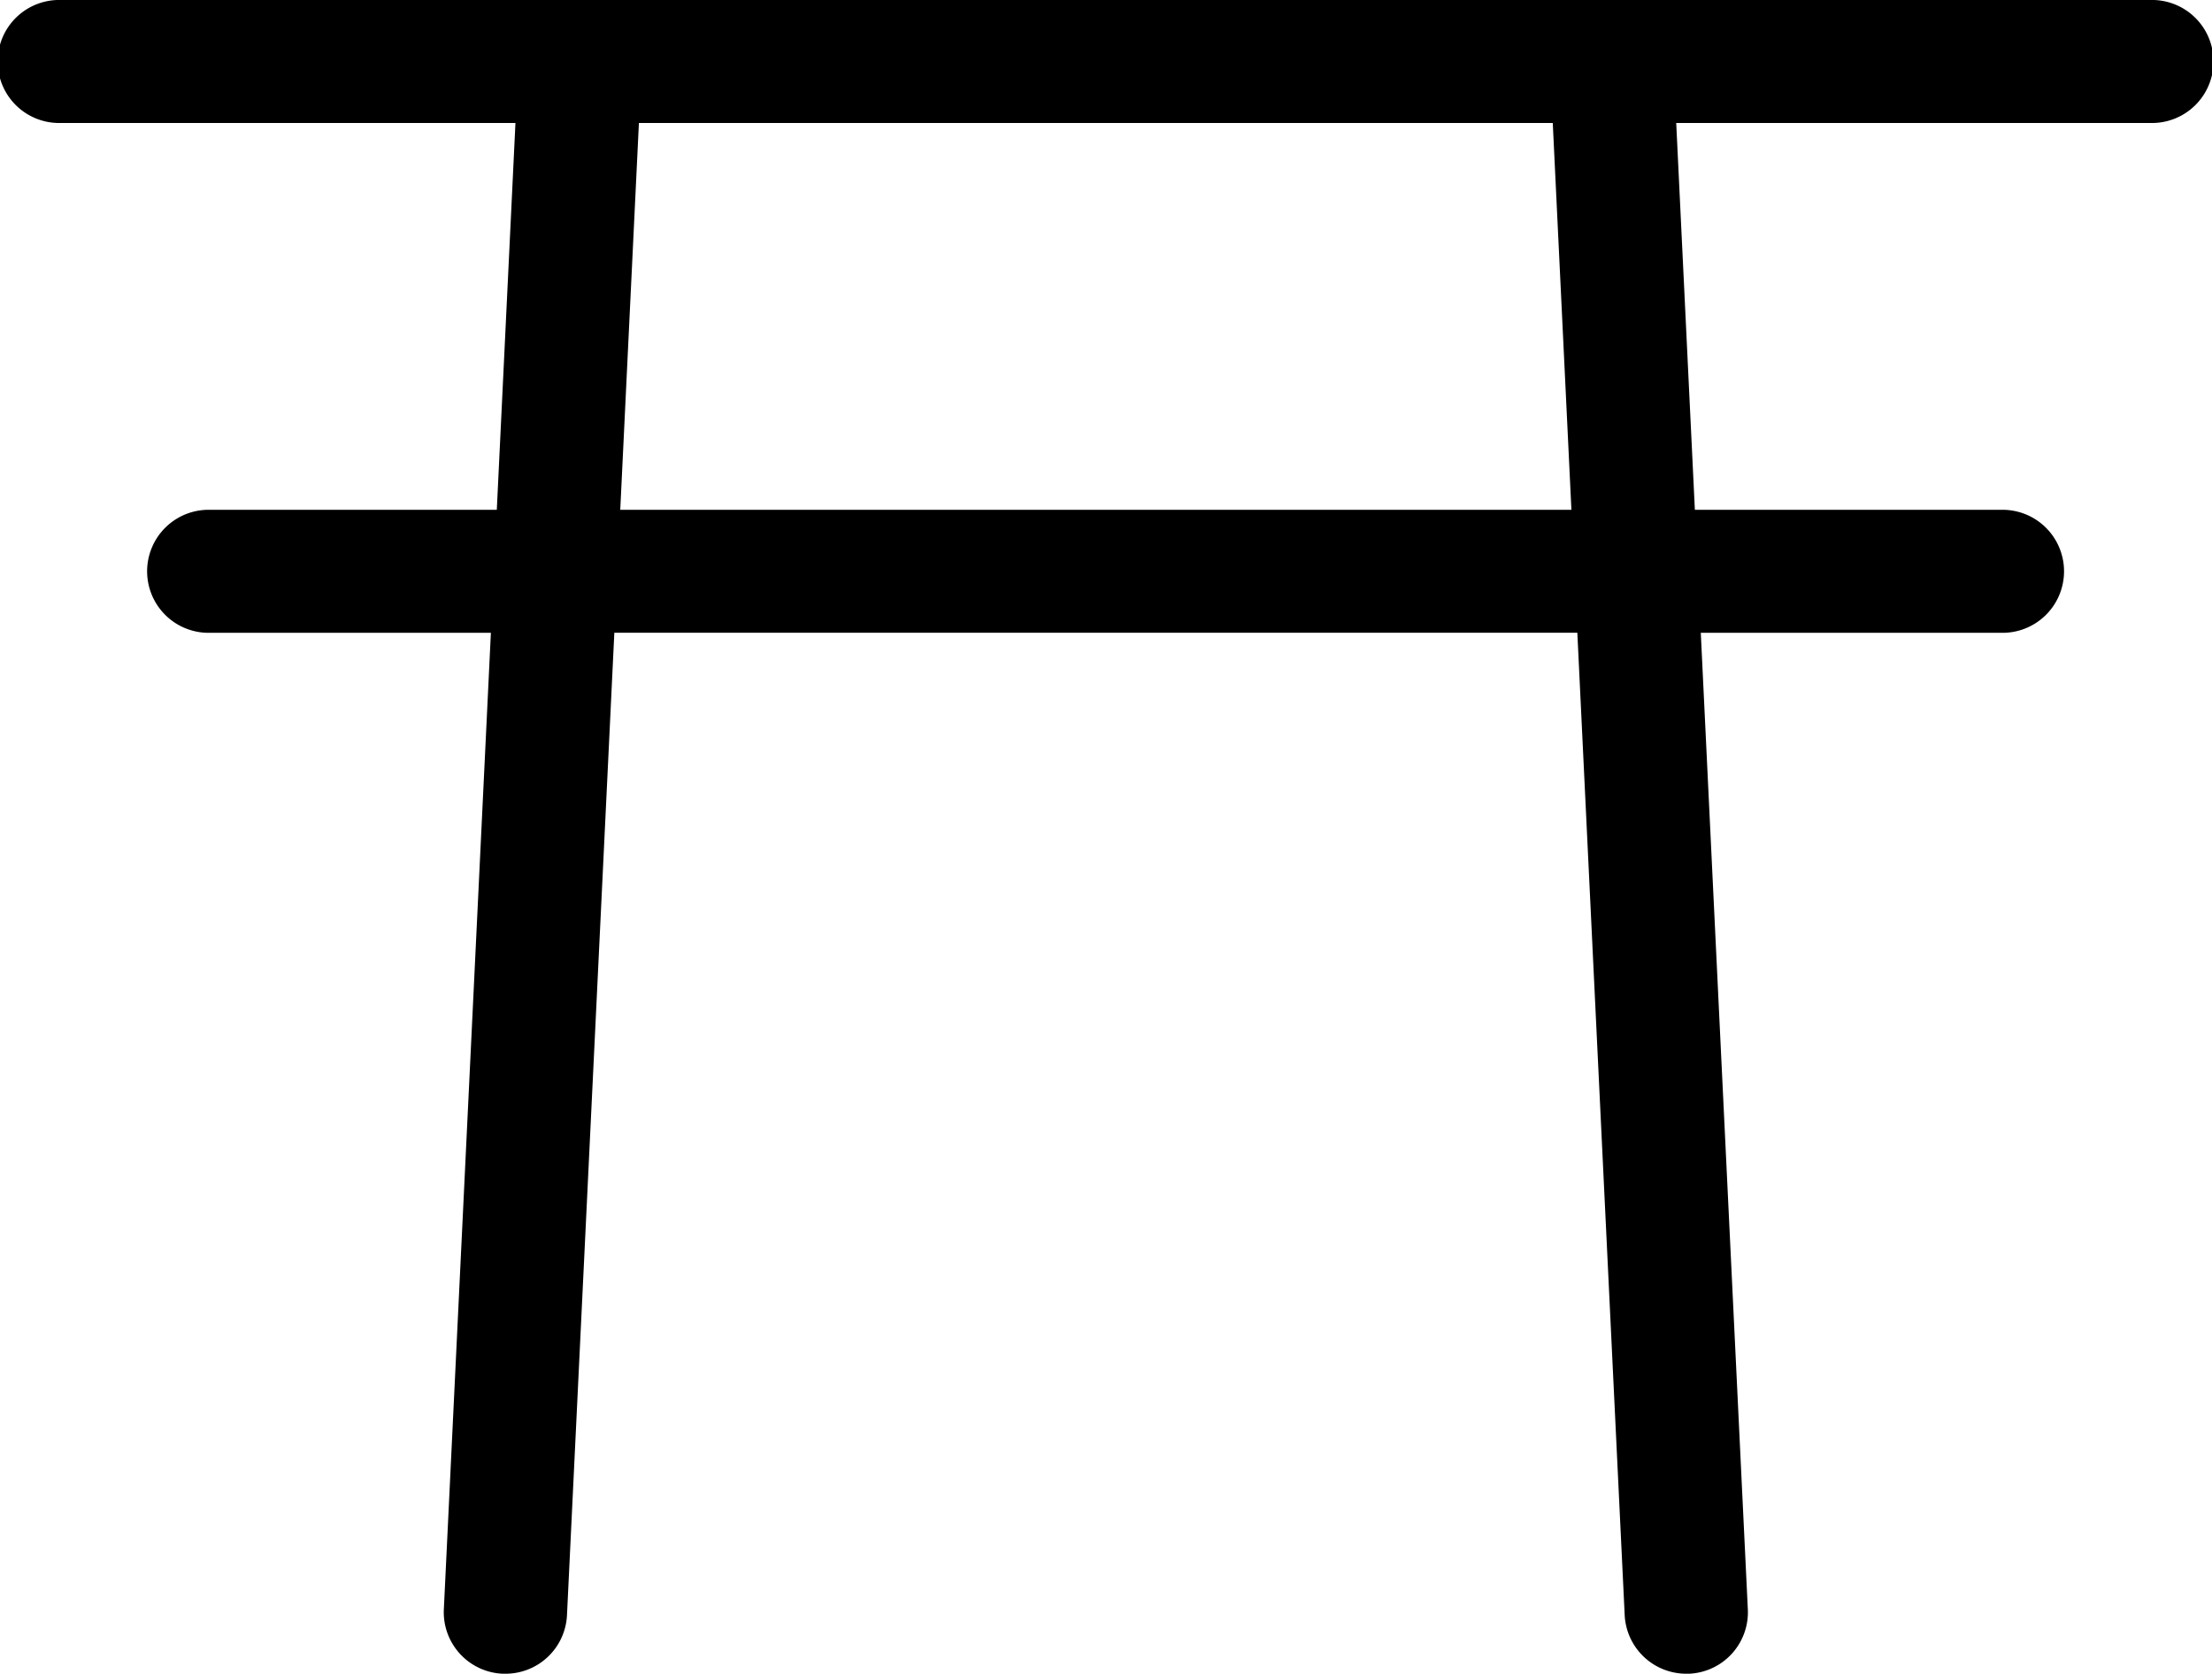 <svg xmlns="http://www.w3.org/2000/svg" width="37" height="28" viewBox="0 0 37 28">
  <defs>
    <style>
      .cls-1 {
        fill-rule: evenodd;
      }
    </style>
  </defs>
  <path id="icon_densetsu.svg" class="cls-1" d="M893.964,243H859.022a1.029,1.029,0,1,0,0,2.057h7.6l-0.312,6.471h-4.788a1.029,1.029,0,1,0,0,2.057h4.689l-0.787,16.337a1.03,1.03,0,0,0,.983,1.075h0.048a1.029,1.029,0,0,0,1.029-.982l0.792-16.431h16.108l0.792,16.431a1.031,1.031,0,0,0,1.03.982h0.047a1.029,1.029,0,0,0,.983-1.075l-0.787-16.337h5.015a1.029,1.029,0,1,0,0-2.057H886.35l-0.312-6.471h7.926A1.029,1.029,0,1,0,893.964,243Zm-9.679,8.528h-15.91l0.312-6.471h15.286Z" transform="translate(-858 -243)"/>
</svg>